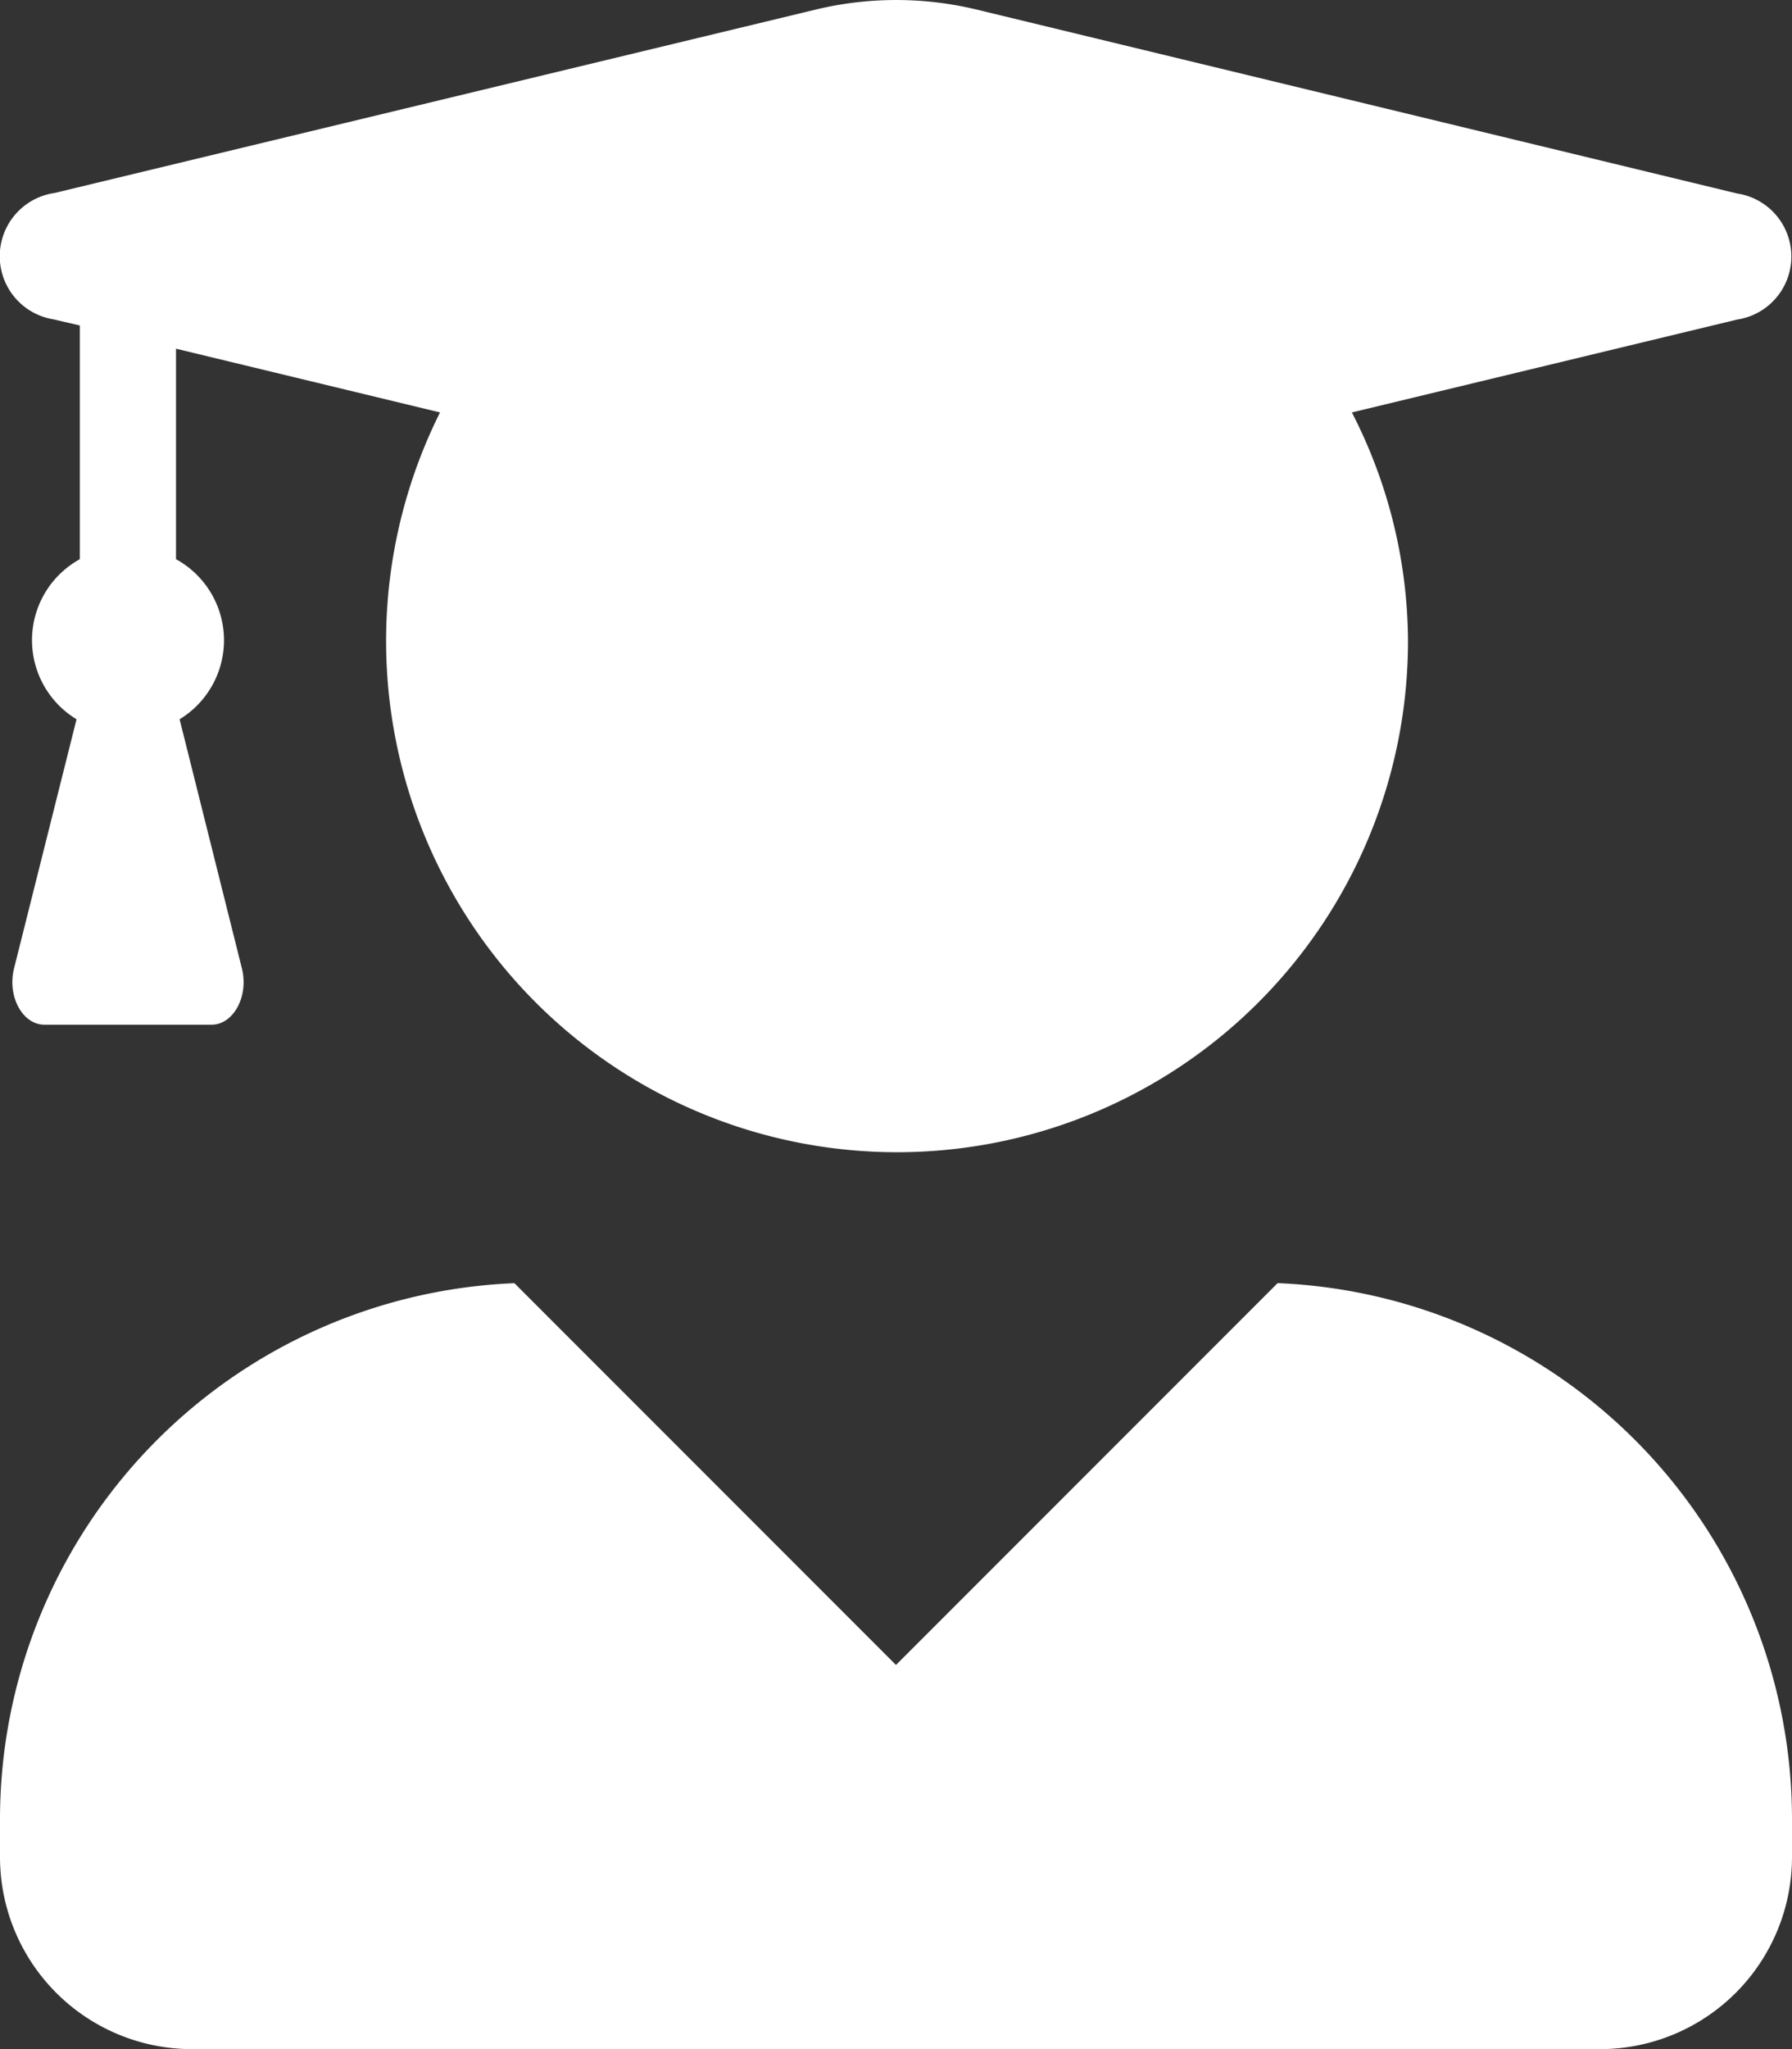 <svg xmlns="http://www.w3.org/2000/svg" width="67.339" height="76.963" viewBox="0 0 67.339 76.963">
  <rect x="0" y="0" width="67.339" height="76.963" fill="#333333" stroke="none"/>
  <path id="Icon_awesome-user-graduate" data-name="Icon awesome-user-graduate" d="M48.008,48.191,33.669,62.53,19.33,48.191A20.156,20.156,0,0,0,0,68.3v1.443a7.217,7.217,0,0,0,7.215,7.215H60.124a7.217,7.217,0,0,0,7.215-7.215V68.3a20.156,20.156,0,0,0-19.33-20.111ZM2.04,12,3,12.222V21a3.473,3.473,0,0,0-.124,6.012L.526,36.376c-.256,1.037.316,2.107,1.143,2.107h6.28c.826,0,1.4-1.067,1.143-2.107L6.749,27.012A3.473,3.473,0,0,0,6.614,21V13.094l9.921,2.394a19.2,19.2,0,1,0,36.374,8.567A18.9,18.9,0,0,0,50.8,15.488L65.276,12a2.394,2.394,0,0,0,0-4.735L36.66.348a12.911,12.911,0,0,0-5.967,0L2.045,7.247a2.4,2.4,0,0,0,0,4.75Z" transform="translate(0 0.002)" fill="#fff"/>
</svg>

